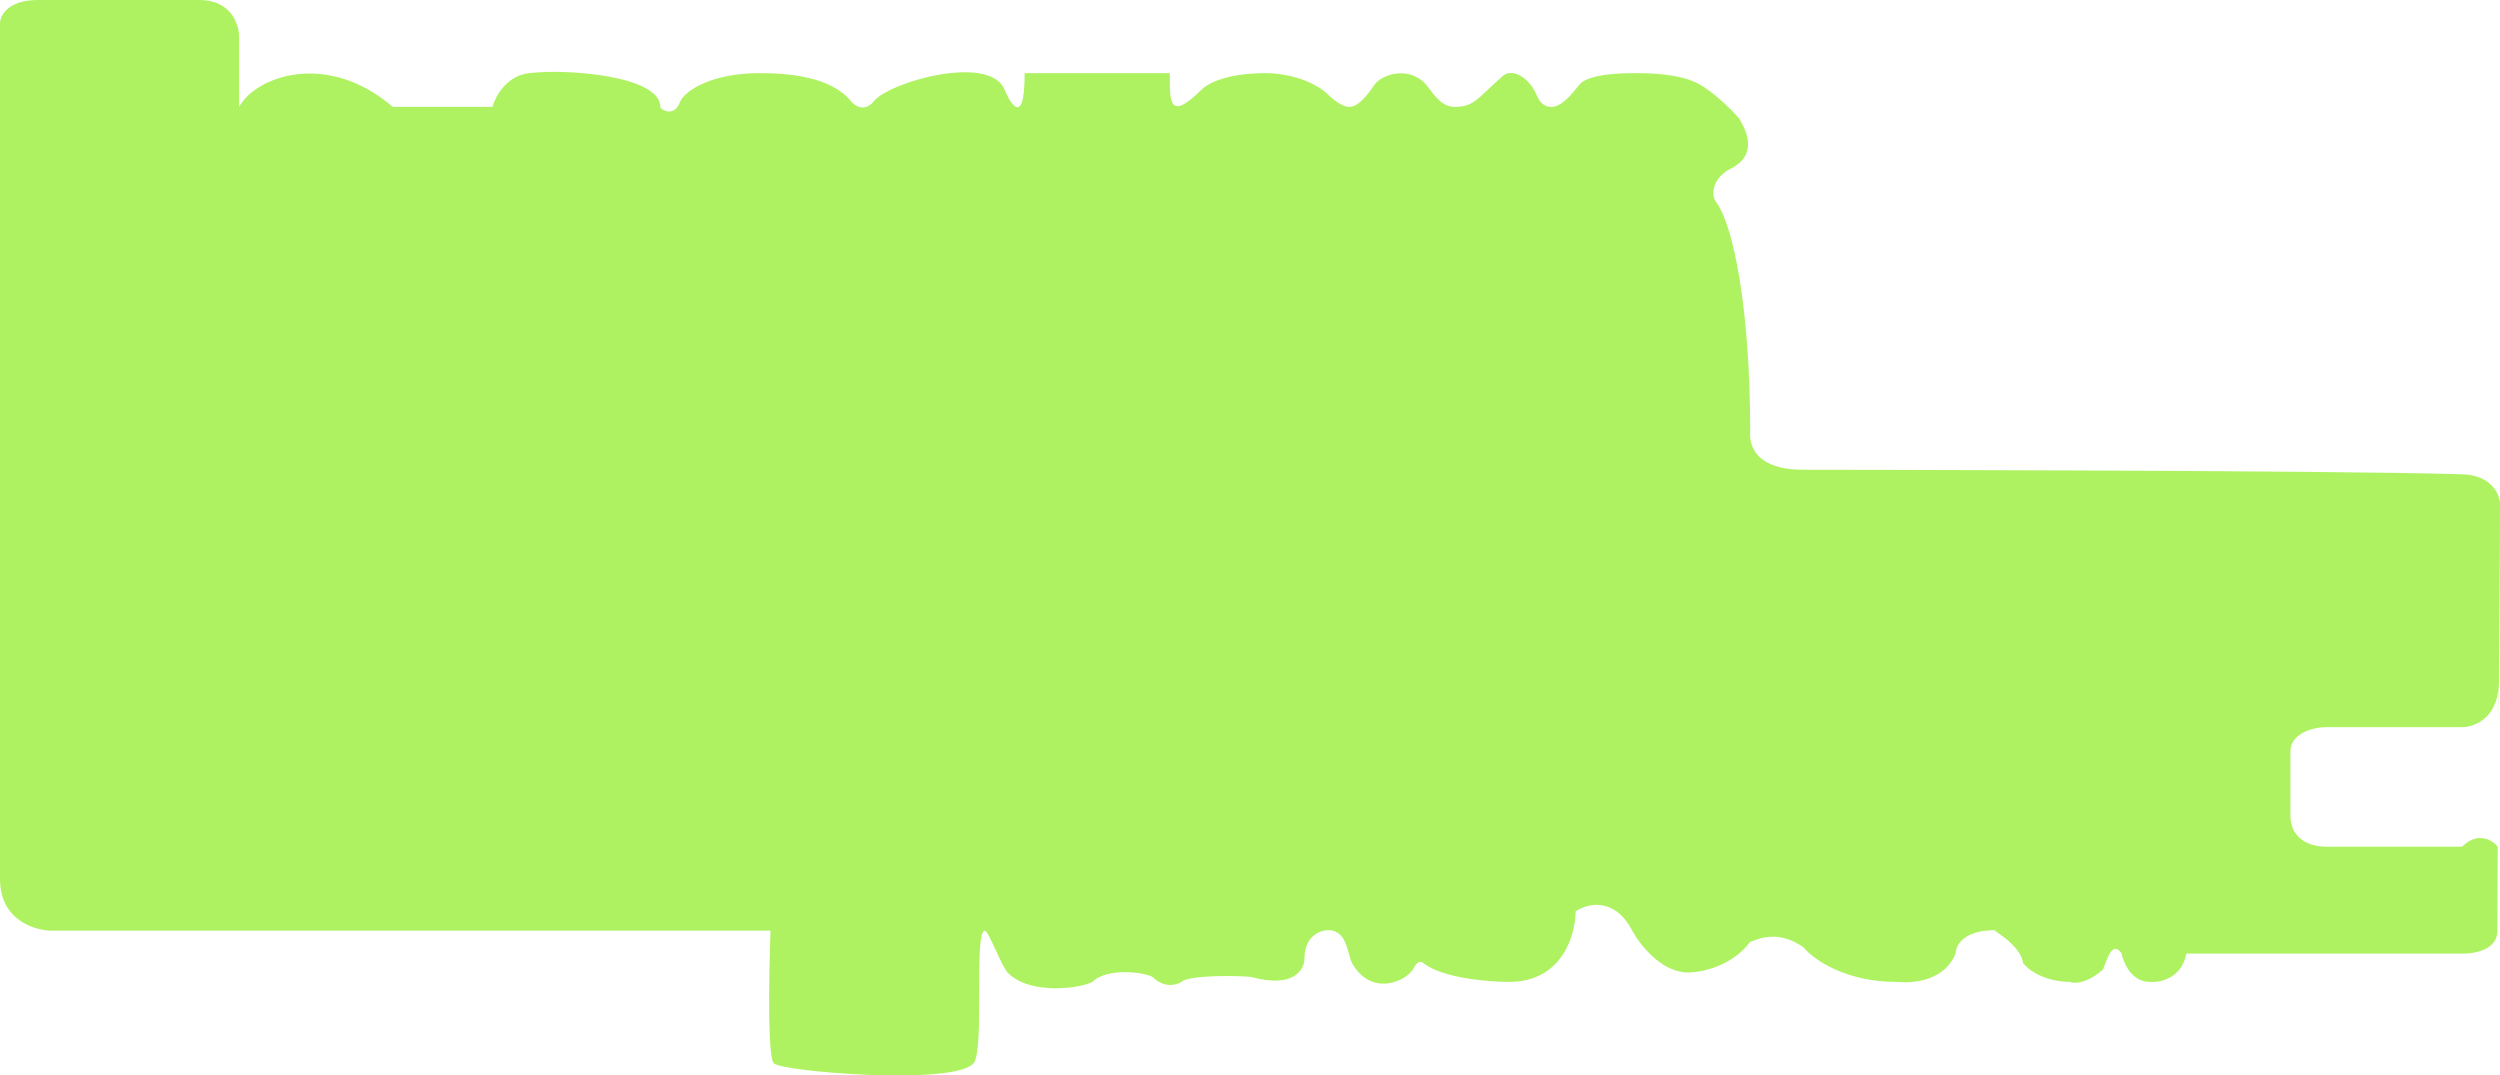 <svg width="444" height="191" viewBox="0 0 444 191" fill="none" xmlns="http://www.w3.org/2000/svg">
<path d="M0 4.174V156.109C0 163.455 6.194 165.292 9.292 165.292H136.841C136.841 165.292 136.011 187.343 137.425 188.842C138.84 190.341 169.408 192.838 172.906 188.842C173.905 187.7 173.905 181.812 173.905 176.211C173.905 170.609 173.905 165.292 174.905 165.292C175.251 165.292 176.026 166.972 176.852 168.76C177.637 170.462 178.469 172.262 179.018 172.805C183.072 176.812 192.026 175.5 193.997 174.387C196.7 171.715 203.626 172.717 204.752 173.552C206.779 175.555 208.976 174.943 209.82 174.387C211.172 173.051 221.258 173.273 222.384 173.552C229.818 175.555 231.676 172.16 231.676 170.212C231.676 166.205 234.492 165.204 235.9 165.204C238.424 165.204 239.062 167.533 239.576 169.408C239.75 170.043 239.909 170.625 240.123 171.047C243.502 177.058 249.837 174.387 251.104 171.882C251.78 170.546 252.512 170.769 252.794 171.047C256.172 173.719 264.338 174.387 267.998 174.387C277.459 174.387 279.824 166.038 279.824 161.864C281.831 160.473 286.644 159.193 289.842 165.204C291.175 167.708 295.039 172.717 299.837 172.717C302.169 172.704 307.633 171.597 310.831 167.271C310.91 167.271 311.076 167.206 311.319 167.111C312.618 166.601 316.118 165.229 320.326 168.271C321.991 170.309 327.622 174.387 336.817 174.387C336.851 174.387 336.919 174.391 337.016 174.398C338.328 174.487 344.985 174.939 347.311 169.358C347.311 168.271 348.31 165.204 354.307 165.204C354.179 165.204 354.411 165.368 354.836 165.668C356.07 166.54 358.933 168.563 359.304 171.047C360.137 172.16 363.002 174.387 367.8 174.387C367.3 174.387 369.799 175.353 373.297 172.356C373.44 172.356 373.623 171.866 373.859 171.237C374.449 169.664 375.367 167.217 376.795 169.358C377.128 171.034 378.594 174.387 381.792 174.387C383.625 174.542 387.489 173.754 388.289 169.358H437.262C439.351 169.423 443.529 168.715 443.529 165.361C443.529 161.972 443.557 156.675 443.599 150.374C442.653 149.208 440.06 147.576 437.262 150.374H413.275C408.778 150.374 406.779 147.876 406.779 144.879V133.388C406.779 130.82 409.777 129.142 413.275 129.142H437.262C439.341 129.142 443.55 127.644 443.75 121.649L443.753 125.233L443.753 125.396L443.756 129.142C443.876 113.462 444 97.369 444 89.425C443.919 87.746 442.459 84.358 437.262 84.233C414.033 83.501 320.326 83.43 320.326 83.43C310.382 83.43 310.758 77.599 310.824 76.562C310.828 76.505 310.831 76.462 310.831 76.436C310.831 54.854 307.832 39.967 304.834 35.97C303.611 34.34 304.471 31.405 307.333 29.975C312.33 27.477 310.165 23.147 308.832 20.982C308.832 20.982 305.334 16.986 301.836 14.987C298.338 12.989 292.516 12.989 290.157 12.989C284.495 12.989 281.468 13.856 280.552 14.987C278.934 16.986 277.307 18.984 275.497 18.984C273.868 18.984 273.27 17.686 272.797 16.66C272.683 16.412 272.576 16.181 272.464 15.987C270.847 13.189 268.266 12.292 266.904 13.489C265.842 14.422 265 15.219 264.289 15.892C261.953 18.103 261.023 18.984 258.31 18.984C256.296 18.984 255.018 17.3 253.961 15.907C253.532 15.342 253.14 14.825 252.75 14.488C249.514 11.69 245.167 13.489 244.156 14.987C241.892 18.344 240.618 18.984 239.607 18.984C238.393 18.984 236.717 17.627 236.068 16.986C232.833 13.788 227.475 12.989 224.947 12.989C218.477 12.989 214.837 14.488 213.321 15.987C207.749 21.493 207.753 18.221 207.76 13.483C207.76 13.32 207.76 13.155 207.76 12.989H181.98C181.98 23.48 179.015 17.461 178.441 15.987C175.914 9.492 158.019 14.488 155.188 17.985C153.571 19.983 151.818 18.818 151.144 17.985C147.606 13.614 140.023 12.989 134.968 12.989C126.476 12.989 121.825 15.987 120.814 17.985C119.803 20.982 117.276 19.484 117.276 18.984C117.276 13.489 100.763 12.156 94.023 12.989C89.979 13.389 87.957 17.152 87.451 18.984H69.759C58.132 8.992 45.495 13.489 42.462 18.984V6.495C42.462 4.33 41.047 0 35.385 0H6.758C1.352 0 0 2.783 0 4.174Z" fill="#AEF261"/>
</svg>
